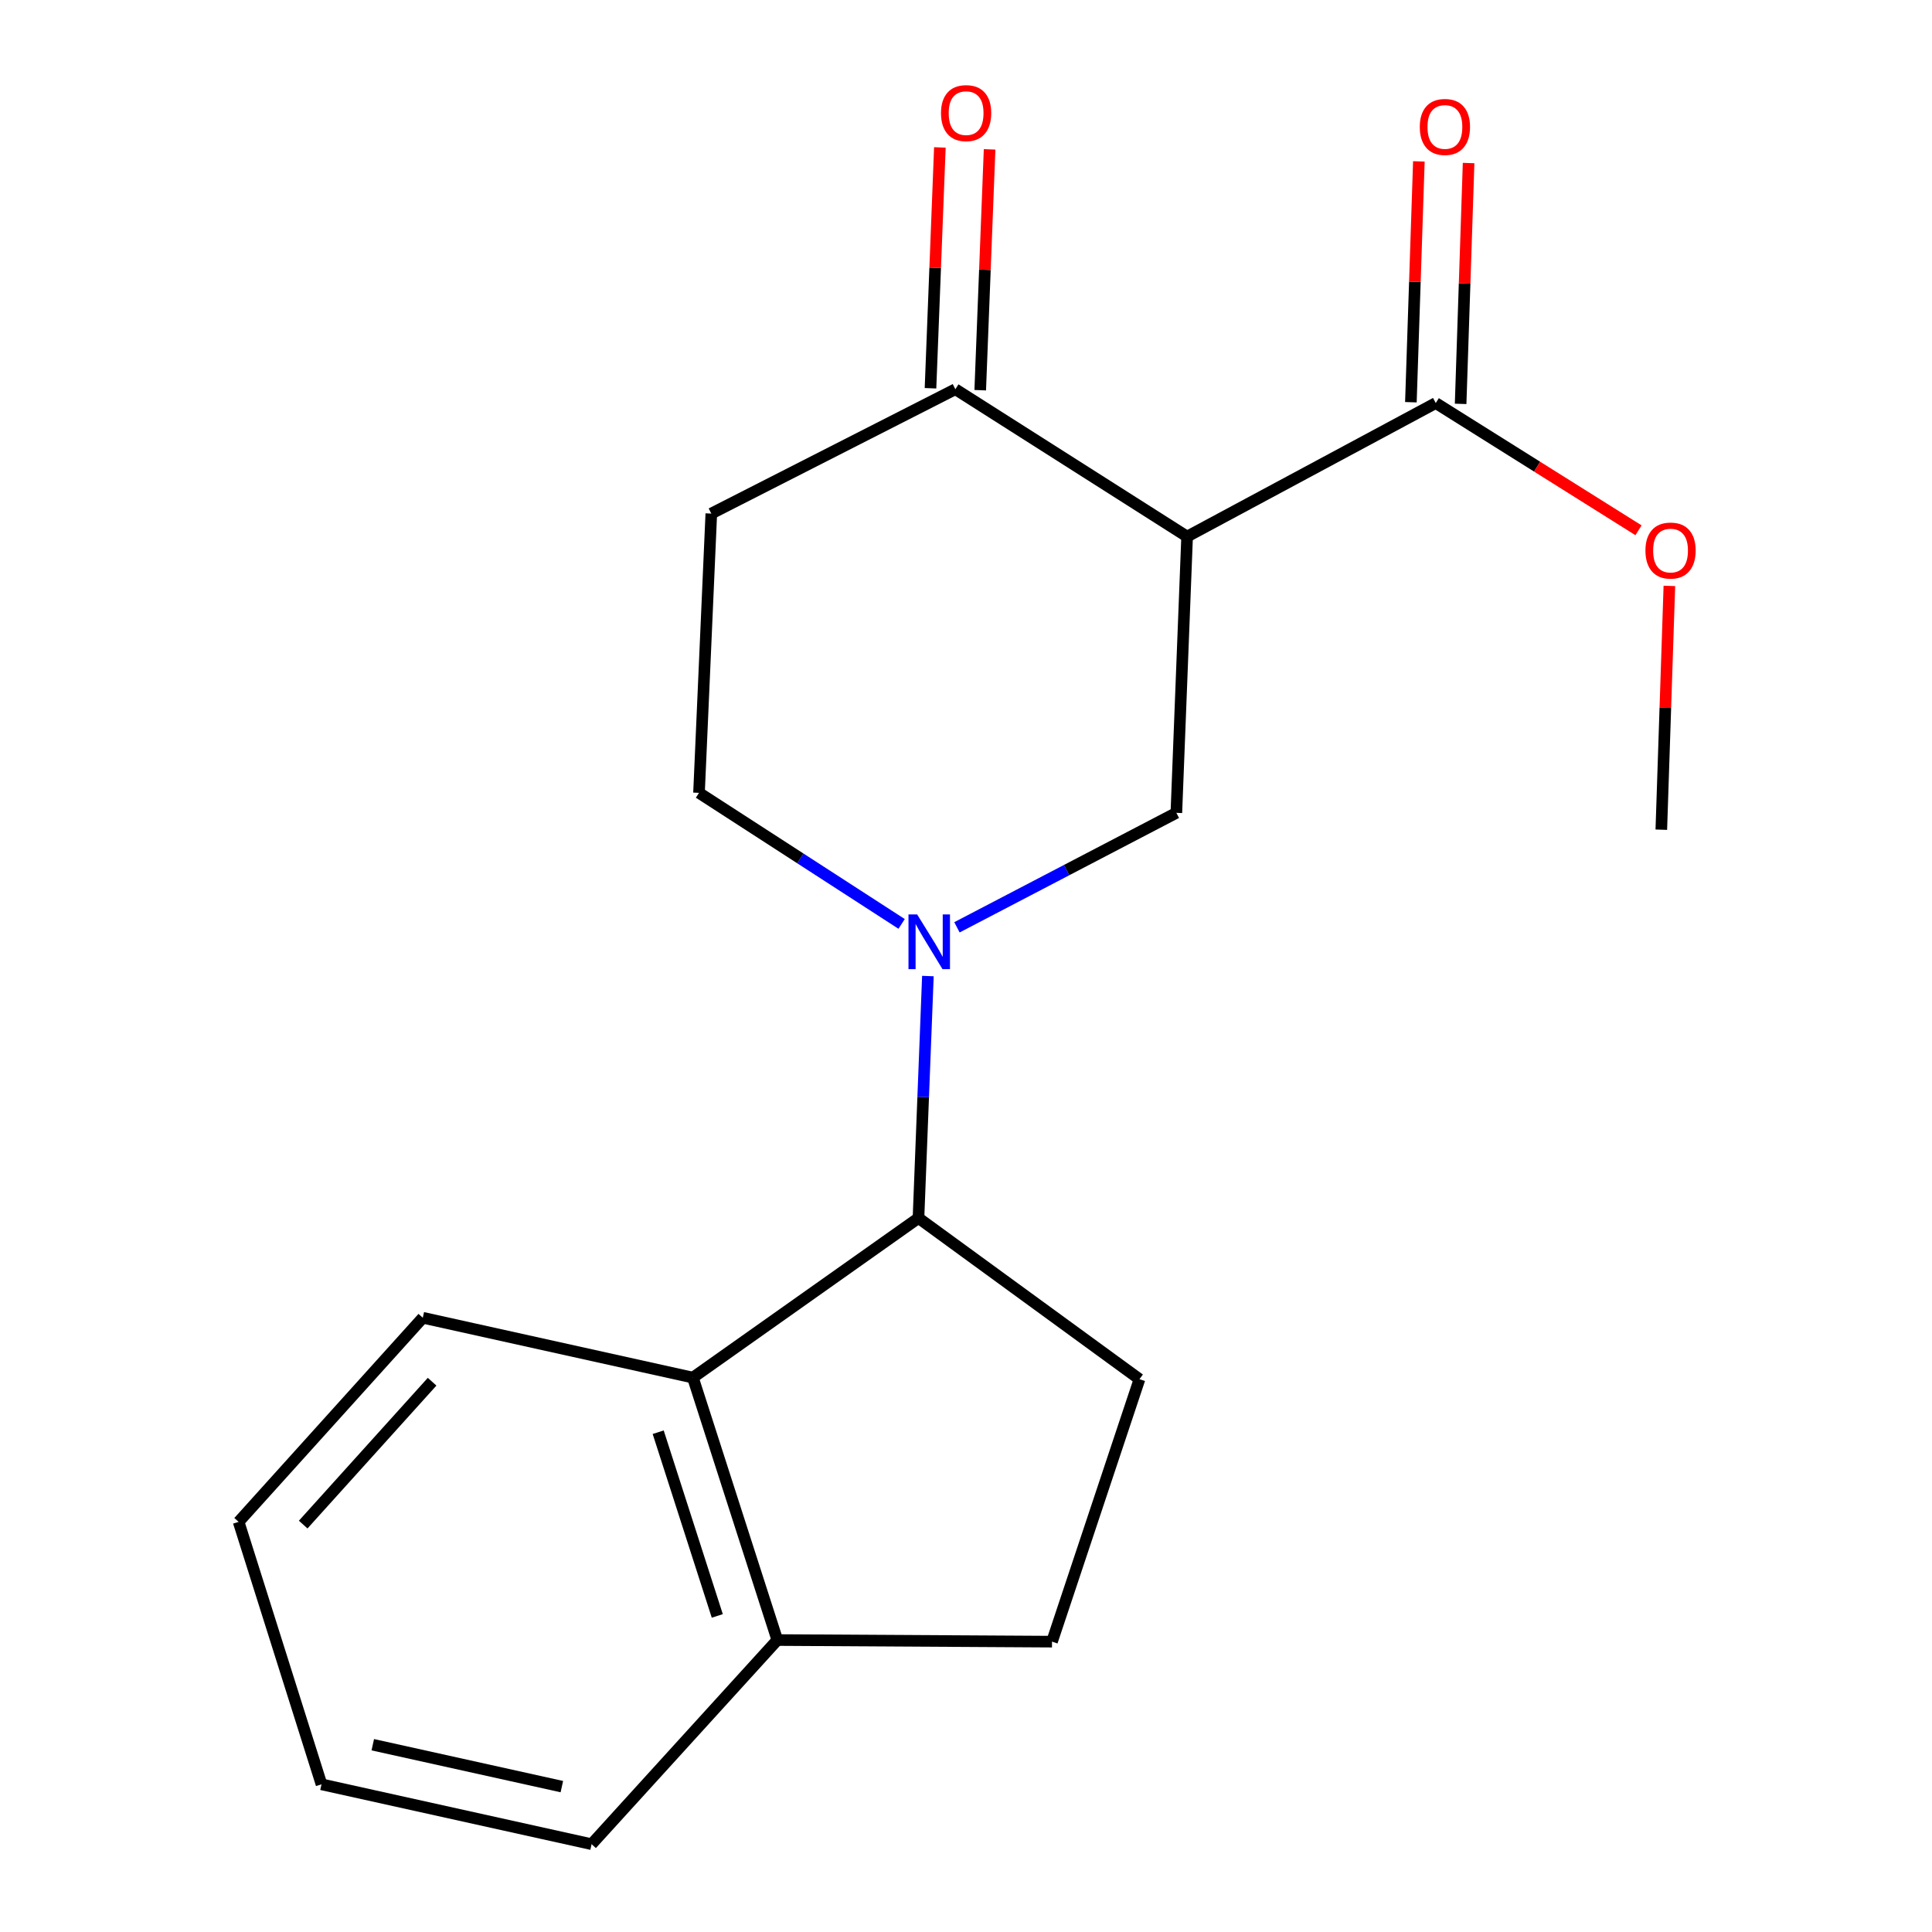<?xml version='1.0' encoding='iso-8859-1'?>
<svg version='1.1' baseProfile='full'
              xmlns='http://www.w3.org/2000/svg'
                      xmlns:rdkit='http://www.rdkit.org/xml'
                      xmlns:xlink='http://www.w3.org/1999/xlink'
                  xml:space='preserve'
width='1000px' height='1000px' viewBox='0 0 1000 1000'>
<!-- END OF HEADER -->
<rect style='opacity:1.0;fill:#FFFFFF;stroke:none' width='1000' height='1000' x='0' y='0'> </rect>
<path class='bond-1' d='M 495.317,479.977 L 552.099,450.35' style='fill:none;fill-rule:evenodd;stroke:#0000FF;stroke-width:6px;stroke-linecap:butt;stroke-linejoin:miter;stroke-opacity:1' />
<path class='bond-1' d='M 552.099,450.35 L 608.881,420.724' style='fill:none;fill-rule:evenodd;stroke:#000000;stroke-width:6px;stroke-linecap:butt;stroke-linejoin:miter;stroke-opacity:1' />
<path class='bond-2' d='M 480.28,505.2 L 477.842,567.827' style='fill:none;fill-rule:evenodd;stroke:#0000FF;stroke-width:6px;stroke-linecap:butt;stroke-linejoin:miter;stroke-opacity:1' />
<path class='bond-2' d='M 477.842,567.827 L 475.404,630.455' style='fill:none;fill-rule:evenodd;stroke:#000000;stroke-width:6px;stroke-linecap:butt;stroke-linejoin:miter;stroke-opacity:1' />
<path class='bond-7' d='M 466.682,478.22 L 414.243,444.299' style='fill:none;fill-rule:evenodd;stroke:#0000FF;stroke-width:6px;stroke-linecap:butt;stroke-linejoin:miter;stroke-opacity:1' />
<path class='bond-7' d='M 414.243,444.299 L 361.803,410.378' style='fill:none;fill-rule:evenodd;stroke:#000000;stroke-width:6px;stroke-linecap:butt;stroke-linejoin:miter;stroke-opacity:1' />
<path class='bond-0' d='M 614.447,277.731 L 608.881,420.724' style='fill:none;fill-rule:evenodd;stroke:#000000;stroke-width:6px;stroke-linecap:butt;stroke-linejoin:miter;stroke-opacity:1' />
<path class='bond-3' d='M 614.447,277.731 L 743.145,208.617' style='fill:none;fill-rule:evenodd;stroke:#000000;stroke-width:6px;stroke-linecap:butt;stroke-linejoin:miter;stroke-opacity:1' />
<path class='bond-19' d='M 614.447,277.731 L 494.493,201.463' style='fill:none;fill-rule:evenodd;stroke:#000000;stroke-width:6px;stroke-linecap:butt;stroke-linejoin:miter;stroke-opacity:1' />
<path class='bond-4' d='M 475.404,630.455 L 358.641,713.048' style='fill:none;fill-rule:evenodd;stroke:#000000;stroke-width:6px;stroke-linecap:butt;stroke-linejoin:miter;stroke-opacity:1' />
<path class='bond-6' d='M 475.404,630.455 L 589.793,713.863' style='fill:none;fill-rule:evenodd;stroke:#000000;stroke-width:6px;stroke-linecap:butt;stroke-linejoin:miter;stroke-opacity:1' />
<path class='bond-10' d='M 756.016,209.044 L 758.081,146.716' style='fill:none;fill-rule:evenodd;stroke:#000000;stroke-width:6px;stroke-linecap:butt;stroke-linejoin:miter;stroke-opacity:1' />
<path class='bond-10' d='M 758.081,146.716 L 760.145,84.388' style='fill:none;fill-rule:evenodd;stroke:#FF0000;stroke-width:6px;stroke-linecap:butt;stroke-linejoin:miter;stroke-opacity:1' />
<path class='bond-10' d='M 730.274,208.191 L 732.338,145.863' style='fill:none;fill-rule:evenodd;stroke:#000000;stroke-width:6px;stroke-linecap:butt;stroke-linejoin:miter;stroke-opacity:1' />
<path class='bond-10' d='M 732.338,145.863 L 734.403,83.535' style='fill:none;fill-rule:evenodd;stroke:#FF0000;stroke-width:6px;stroke-linecap:butt;stroke-linejoin:miter;stroke-opacity:1' />
<path class='bond-13' d='M 743.145,208.617 L 795.616,241.547' style='fill:none;fill-rule:evenodd;stroke:#000000;stroke-width:6px;stroke-linecap:butt;stroke-linejoin:miter;stroke-opacity:1' />
<path class='bond-13' d='M 795.616,241.547 L 848.087,274.476' style='fill:none;fill-rule:evenodd;stroke:#FF0000;stroke-width:6px;stroke-linecap:butt;stroke-linejoin:miter;stroke-opacity:1' />
<path class='bond-9' d='M 358.641,713.048 L 402.341,848.886' style='fill:none;fill-rule:evenodd;stroke:#000000;stroke-width:6px;stroke-linecap:butt;stroke-linejoin:miter;stroke-opacity:1' />
<path class='bond-9' d='M 340.677,741.312 L 371.267,836.398' style='fill:none;fill-rule:evenodd;stroke:#000000;stroke-width:6px;stroke-linecap:butt;stroke-linejoin:miter;stroke-opacity:1' />
<path class='bond-14' d='M 358.641,713.048 L 218.839,682.068' style='fill:none;fill-rule:evenodd;stroke:#000000;stroke-width:6px;stroke-linecap:butt;stroke-linejoin:miter;stroke-opacity:1' />
<path class='bond-5' d='M 494.493,201.463 L 368.17,265.826' style='fill:none;fill-rule:evenodd;stroke:#000000;stroke-width:6px;stroke-linecap:butt;stroke-linejoin:miter;stroke-opacity:1' />
<path class='bond-12' d='M 507.361,201.964 L 509.788,139.636' style='fill:none;fill-rule:evenodd;stroke:#000000;stroke-width:6px;stroke-linecap:butt;stroke-linejoin:miter;stroke-opacity:1' />
<path class='bond-12' d='M 509.788,139.636 L 512.214,77.309' style='fill:none;fill-rule:evenodd;stroke:#FF0000;stroke-width:6px;stroke-linecap:butt;stroke-linejoin:miter;stroke-opacity:1' />
<path class='bond-12' d='M 481.624,200.962 L 484.05,138.634' style='fill:none;fill-rule:evenodd;stroke:#000000;stroke-width:6px;stroke-linecap:butt;stroke-linejoin:miter;stroke-opacity:1' />
<path class='bond-12' d='M 484.05,138.634 L 486.477,76.307' style='fill:none;fill-rule:evenodd;stroke:#FF0000;stroke-width:6px;stroke-linecap:butt;stroke-linejoin:miter;stroke-opacity:1' />
<path class='bond-11' d='M 589.793,713.863 L 544.518,849.716' style='fill:none;fill-rule:evenodd;stroke:#000000;stroke-width:6px;stroke-linecap:butt;stroke-linejoin:miter;stroke-opacity:1' />
<path class='bond-8' d='M 361.803,410.378 L 368.17,265.826' style='fill:none;fill-rule:evenodd;stroke:#000000;stroke-width:6px;stroke-linecap:butt;stroke-linejoin:miter;stroke-opacity:1' />
<path class='bond-15' d='M 402.341,848.886 L 306.211,954.545' style='fill:none;fill-rule:evenodd;stroke:#000000;stroke-width:6px;stroke-linecap:butt;stroke-linejoin:miter;stroke-opacity:1' />
<path class='bond-20' d='M 402.341,848.886 L 544.518,849.716' style='fill:none;fill-rule:evenodd;stroke:#000000;stroke-width:6px;stroke-linecap:butt;stroke-linejoin:miter;stroke-opacity:1' />
<path class='bond-16' d='M 864.066,303.262 L 861.98,366.357' style='fill:none;fill-rule:evenodd;stroke:#FF0000;stroke-width:6px;stroke-linecap:butt;stroke-linejoin:miter;stroke-opacity:1' />
<path class='bond-16' d='M 861.98,366.357 L 859.894,429.452' style='fill:none;fill-rule:evenodd;stroke:#000000;stroke-width:6px;stroke-linecap:butt;stroke-linejoin:miter;stroke-opacity:1' />
<path class='bond-17' d='M 218.839,682.068 L 123.511,787.714' style='fill:none;fill-rule:evenodd;stroke:#000000;stroke-width:6px;stroke-linecap:butt;stroke-linejoin:miter;stroke-opacity:1' />
<path class='bond-17' d='M 223.662,715.17 L 156.932,789.122' style='fill:none;fill-rule:evenodd;stroke:#000000;stroke-width:6px;stroke-linecap:butt;stroke-linejoin:miter;stroke-opacity:1' />
<path class='bond-21' d='M 306.211,954.545 L 166.41,923.566' style='fill:none;fill-rule:evenodd;stroke:#000000;stroke-width:6px;stroke-linecap:butt;stroke-linejoin:miter;stroke-opacity:1' />
<path class='bond-21' d='M 290.814,924.752 L 192.952,903.066' style='fill:none;fill-rule:evenodd;stroke:#000000;stroke-width:6px;stroke-linecap:butt;stroke-linejoin:miter;stroke-opacity:1' />
<path class='bond-18' d='M 123.511,787.714 L 166.41,923.566' style='fill:none;fill-rule:evenodd;stroke:#000000;stroke-width:6px;stroke-linecap:butt;stroke-linejoin:miter;stroke-opacity:1' />
<path  class='atom-0' d='M 474.71 473.302
L 483.99 488.302
Q 484.91 489.782, 486.39 492.462
Q 487.87 495.142, 487.95 495.302
L 487.95 473.302
L 491.71 473.302
L 491.71 501.622
L 487.83 501.622
L 477.87 485.222
Q 476.71 483.302, 475.47 481.102
Q 474.27 478.902, 473.91 478.222
L 473.91 501.622
L 470.23 501.622
L 470.23 473.302
L 474.71 473.302
' fill='#0000FF'/>
<path  class='atom-11' d='M 734.881 65.705
Q 734.881 58.905, 738.241 55.105
Q 741.601 51.305, 747.881 51.305
Q 754.161 51.305, 757.521 55.105
Q 760.881 58.905, 760.881 65.705
Q 760.881 72.585, 757.481 76.505
Q 754.081 80.385, 747.881 80.385
Q 741.641 80.385, 738.241 76.505
Q 734.881 72.625, 734.881 65.705
M 747.881 77.185
Q 752.201 77.185, 754.521 74.305
Q 756.881 71.385, 756.881 65.705
Q 756.881 60.145, 754.521 57.345
Q 752.201 54.505, 747.881 54.505
Q 743.561 54.505, 741.201 57.305
Q 738.881 60.105, 738.881 65.705
Q 738.881 71.425, 741.201 74.305
Q 743.561 77.185, 747.881 77.185
' fill='#FF0000'/>
<path  class='atom-13' d='M 487.059 58.55
Q 487.059 51.75, 490.419 47.95
Q 493.779 44.15, 500.059 44.15
Q 506.339 44.15, 509.699 47.95
Q 513.059 51.75, 513.059 58.55
Q 513.059 65.43, 509.659 69.35
Q 506.259 73.23, 500.059 73.23
Q 493.819 73.23, 490.419 69.35
Q 487.059 65.47, 487.059 58.55
M 500.059 70.03
Q 504.379 70.03, 506.699 67.15
Q 509.059 64.23, 509.059 58.55
Q 509.059 52.99, 506.699 50.19
Q 504.379 47.35, 500.059 47.35
Q 495.739 47.35, 493.379 50.15
Q 491.059 52.95, 491.059 58.55
Q 491.059 64.27, 493.379 67.15
Q 495.739 70.03, 500.059 70.03
' fill='#FF0000'/>
<path  class='atom-14' d='M 851.674 284.966
Q 851.674 278.166, 855.034 274.366
Q 858.394 270.566, 864.674 270.566
Q 870.954 270.566, 874.314 274.366
Q 877.674 278.166, 877.674 284.966
Q 877.674 291.846, 874.274 295.766
Q 870.874 299.646, 864.674 299.646
Q 858.434 299.646, 855.034 295.766
Q 851.674 291.886, 851.674 284.966
M 864.674 296.446
Q 868.994 296.446, 871.314 293.566
Q 873.674 290.646, 873.674 284.966
Q 873.674 279.406, 871.314 276.606
Q 868.994 273.766, 864.674 273.766
Q 860.354 273.766, 857.994 276.566
Q 855.674 279.366, 855.674 284.966
Q 855.674 290.686, 857.994 293.566
Q 860.354 296.446, 864.674 296.446
' fill='#FF0000'/>
</svg>
